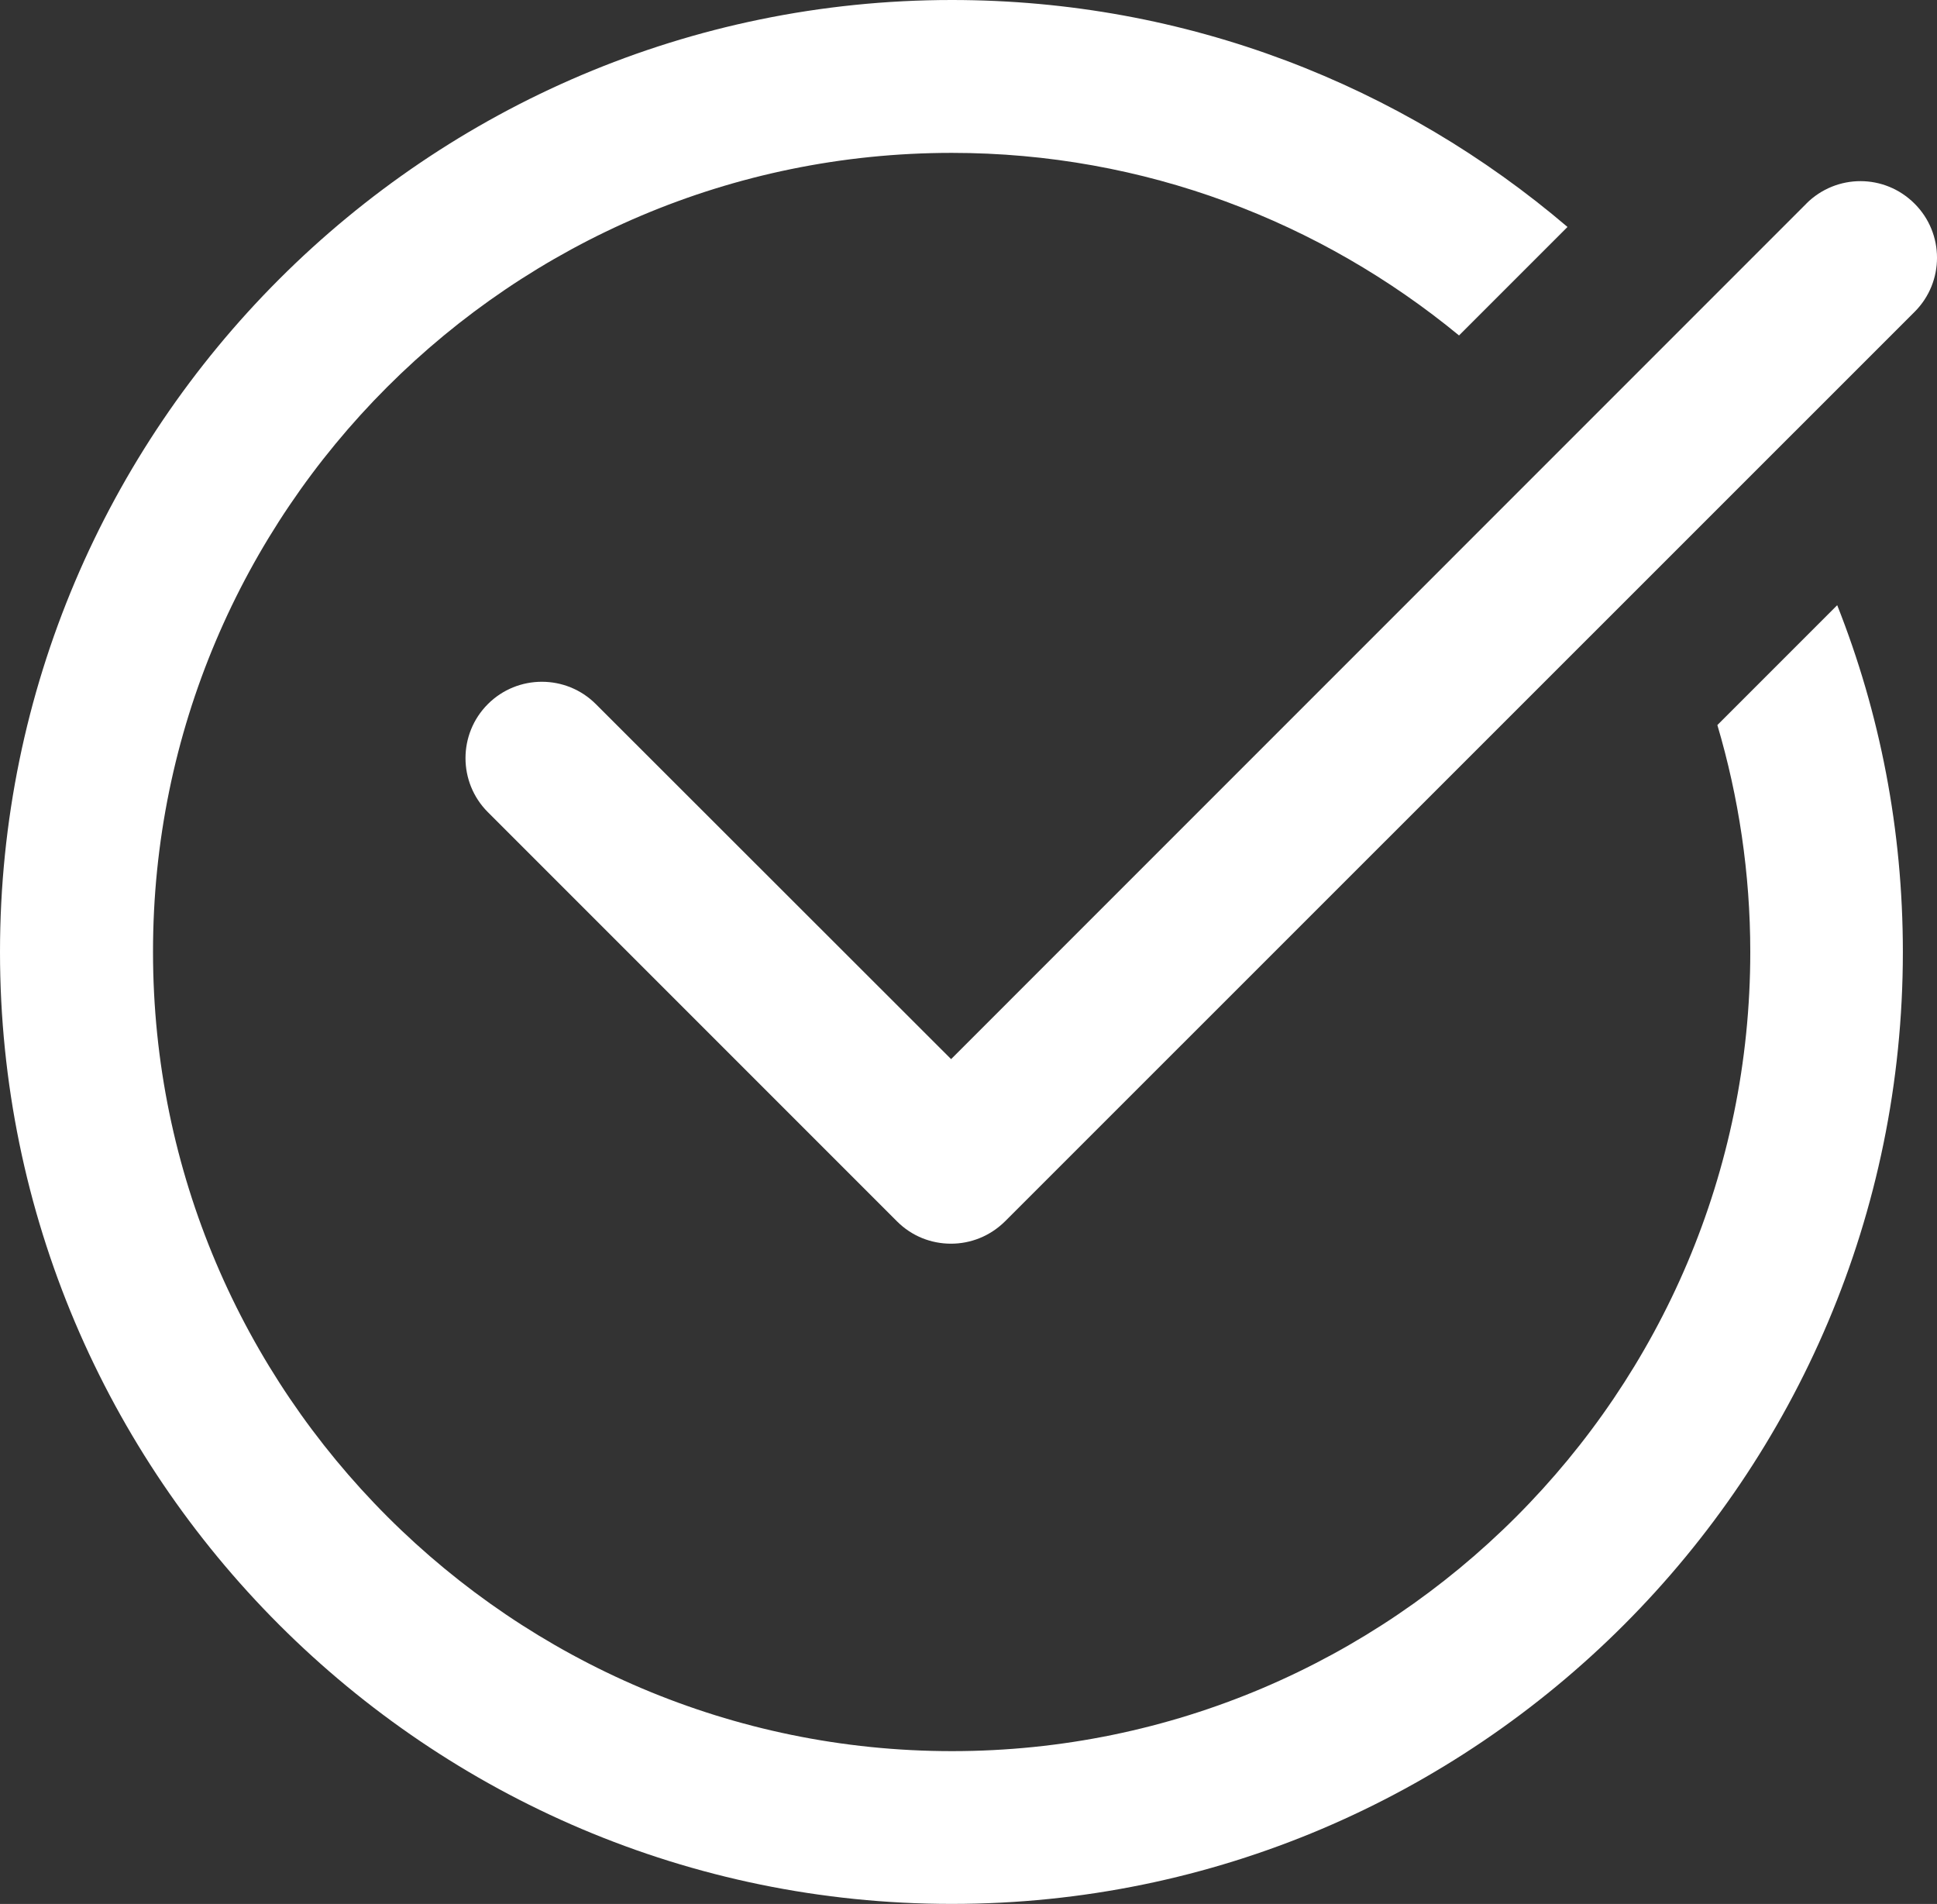 <?xml version="1.0" encoding="UTF-8"?>
<svg xmlns="http://www.w3.org/2000/svg" id="Layer_10" data-name="Layer 10" viewBox="0 0 584.46 574.39">
  <rect x="0" y="0" width="584.46" height="574.39" fill="#333333" stroke="none"/>
  <defs>
    <style>
      .cls-1 {
        fill: #fff;
      }
    </style>
  </defs>
  <path class="cls-1" d="M545.08,61.39l-258.1,258.13-107.19-107.1c-8.99-8.99-23.6-8.99-32.59,0-8.99,8.99-8.99,23.6,0,32.59l123.45,123.45c4.54,4.54,10.39,6.74,16.3,6.74s11.76-2.25,16.3-6.74L577.72,94.06c8.99-8.99,8.99-23.6,0-32.59-9.05-9.08-23.57-9.08-32.65-.09h0Z"></path>
  <path class="cls-1" d="M287.19,46.12c58.07,0,111.32,20.75,153.05,55.08l32.73-32.73C422.91,25.8,358.19,0,287.18,0,128.88.03,0,128.88,0,287.2s128.88,287.18,287.18,287.18,286.98-128.88,286.98-287.18c0-36.9-6.93-72.12-19.81-104.62l-36.16,36.16c6.42,21.69,9.93,44.72,9.93,68.46,0,132.96-108.13,241.09-240.86,241.09S46.17,420.16,46.17,287.21c-.09-132.96,108.04-241.09,241-241.09h0Z"></path>
</svg>
